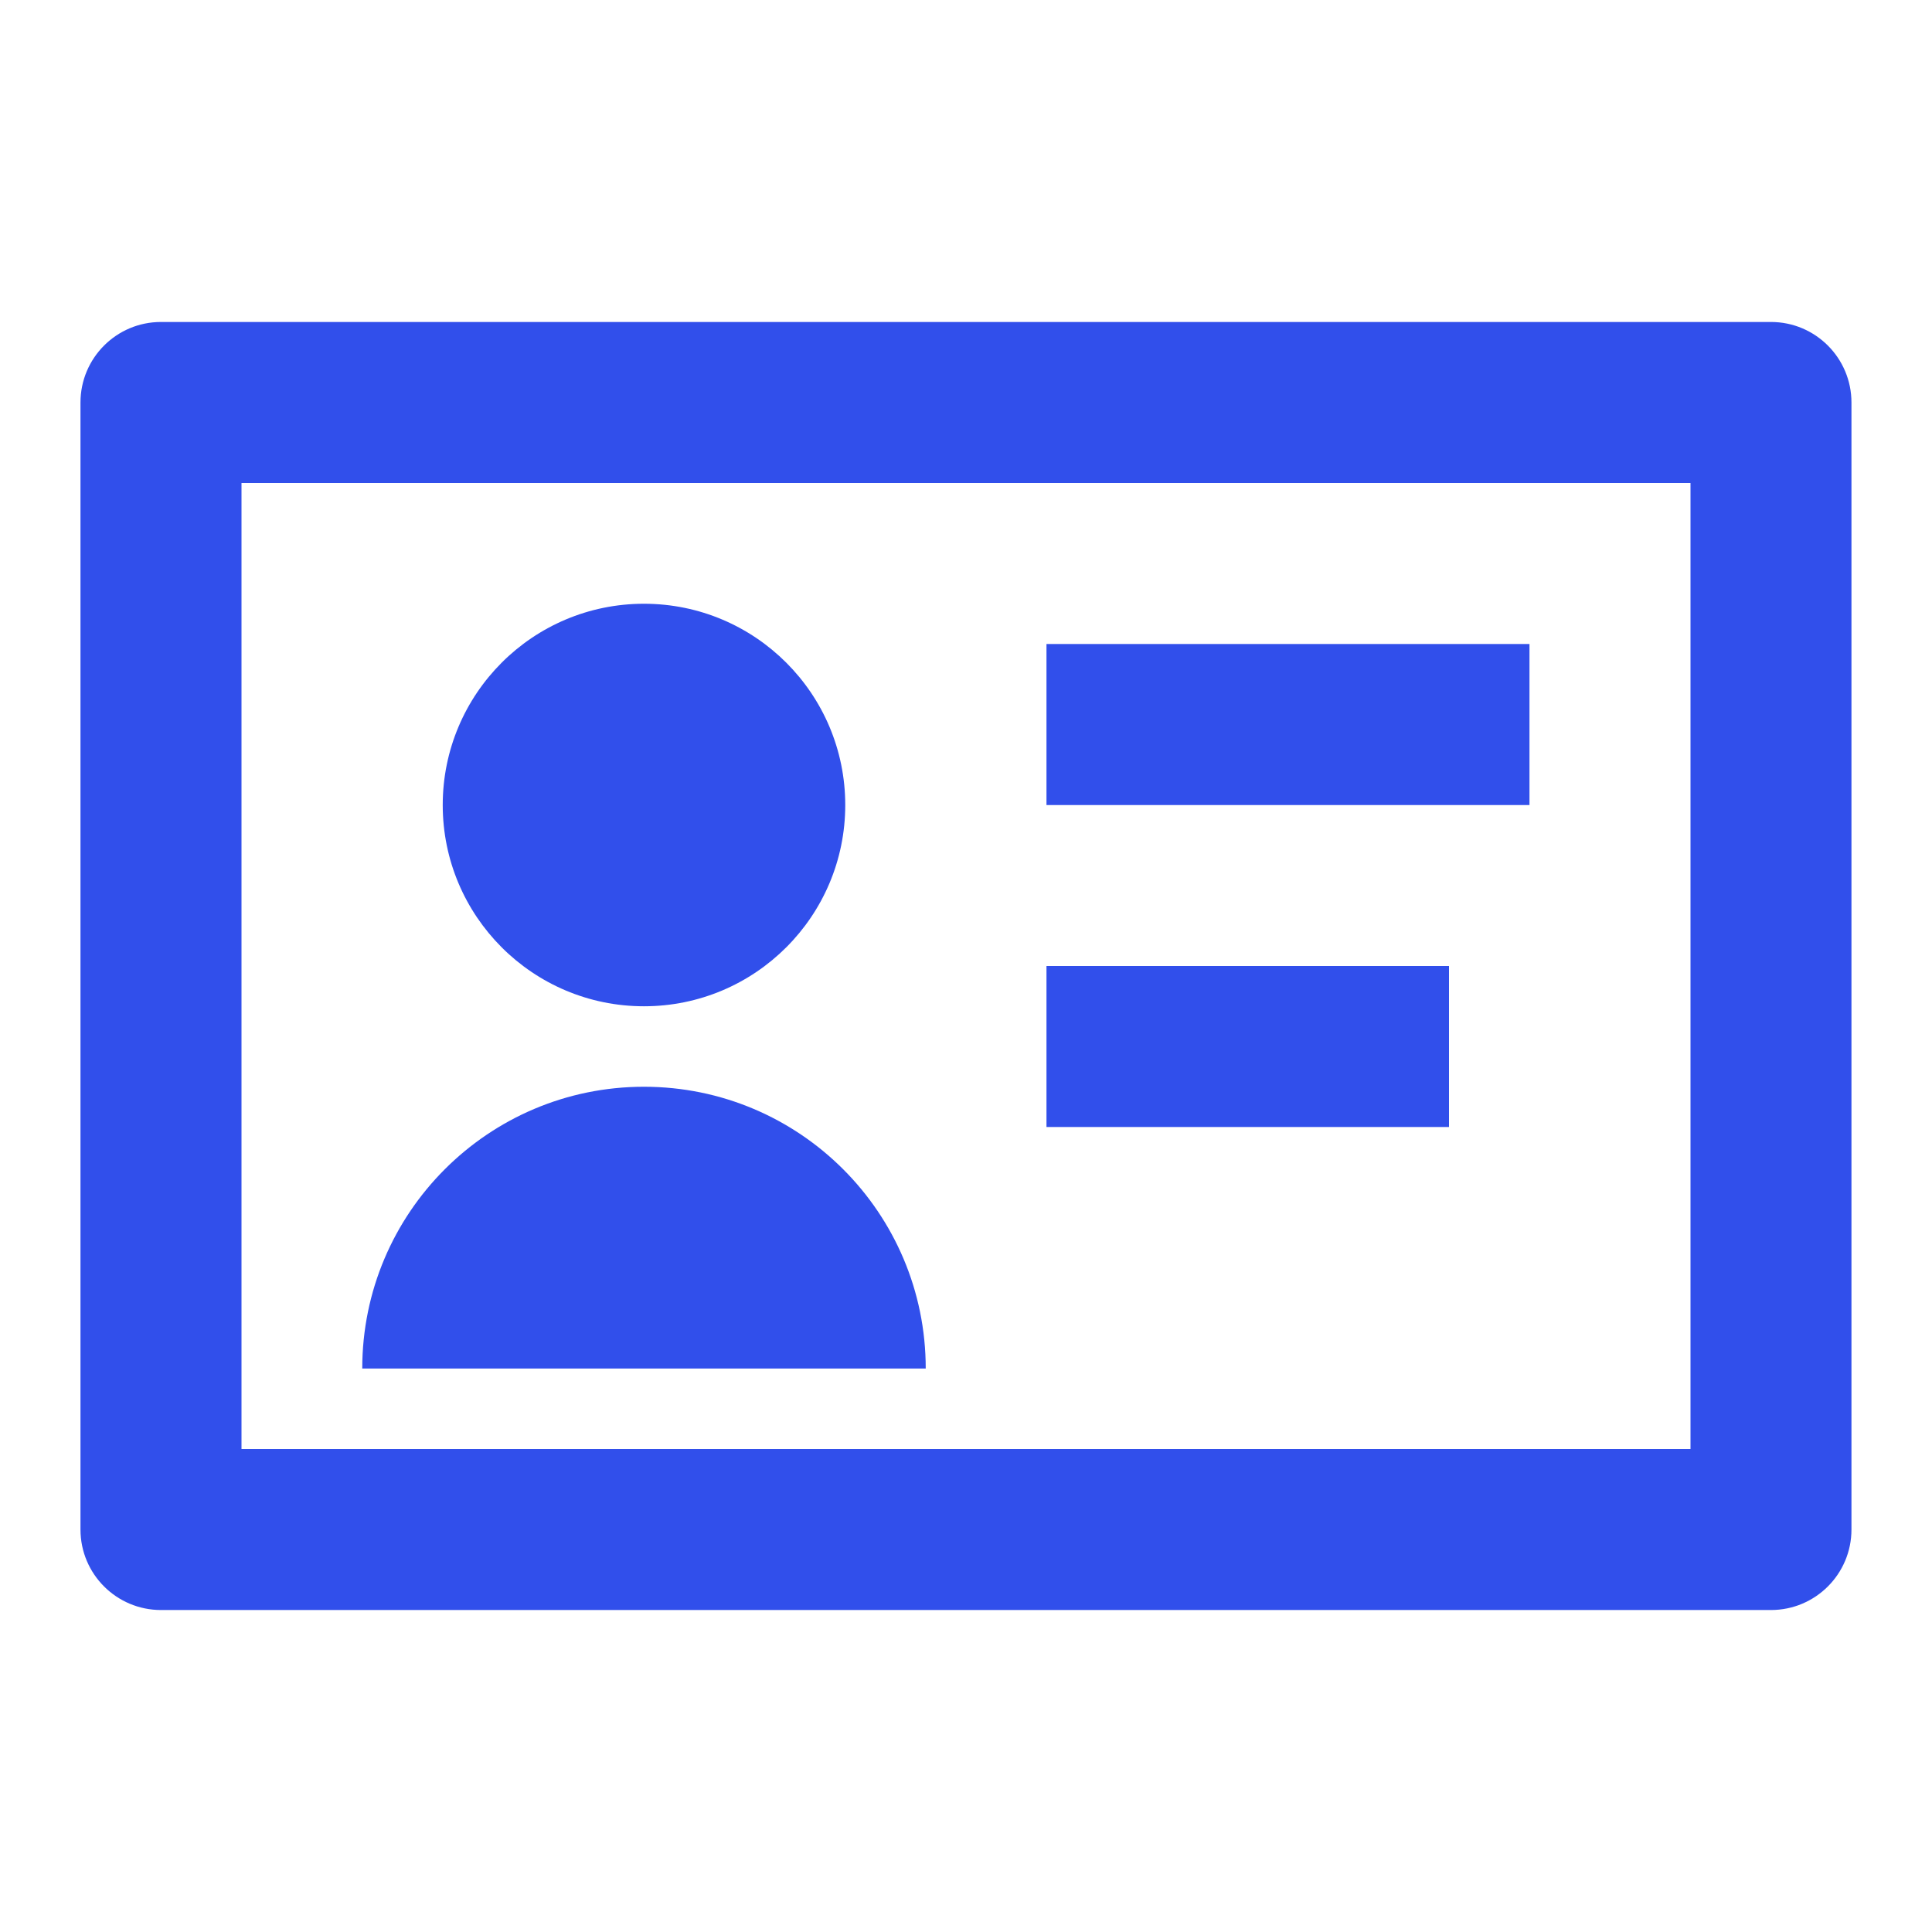 <?xml version="1.0" encoding="UTF-8"?> <svg xmlns="http://www.w3.org/2000/svg" width="32" height="32" viewBox="0 0 32 32" fill="none"><path d="M4 8H28V24H4V8ZM2.666 5.333C1.93 5.333 1.333 5.93 1.333 6.667V25.334C1.333 26.07 1.93 26.667 2.666 26.667H29.333C30.069 26.667 30.666 26.07 30.666 25.334V6.667C30.666 5.93 30.069 5.333 29.333 5.333H2.666ZM17.333 10.667H25.333V13.334H17.333V10.667ZM24 16H17.333V18.667H24V16ZM14 13.334C14 15.174 12.507 16.667 10.666 16.667C8.825 16.667 7.333 15.174 7.333 13.334C7.333 11.492 8.825 10 10.666 10C12.507 10 14 11.492 14 13.334ZM10.666 18C8.089 18 6 20.09 6 22.667H15.333C15.333 20.09 13.244 18 10.666 18Z" fill="#314FEB"></path></svg> 